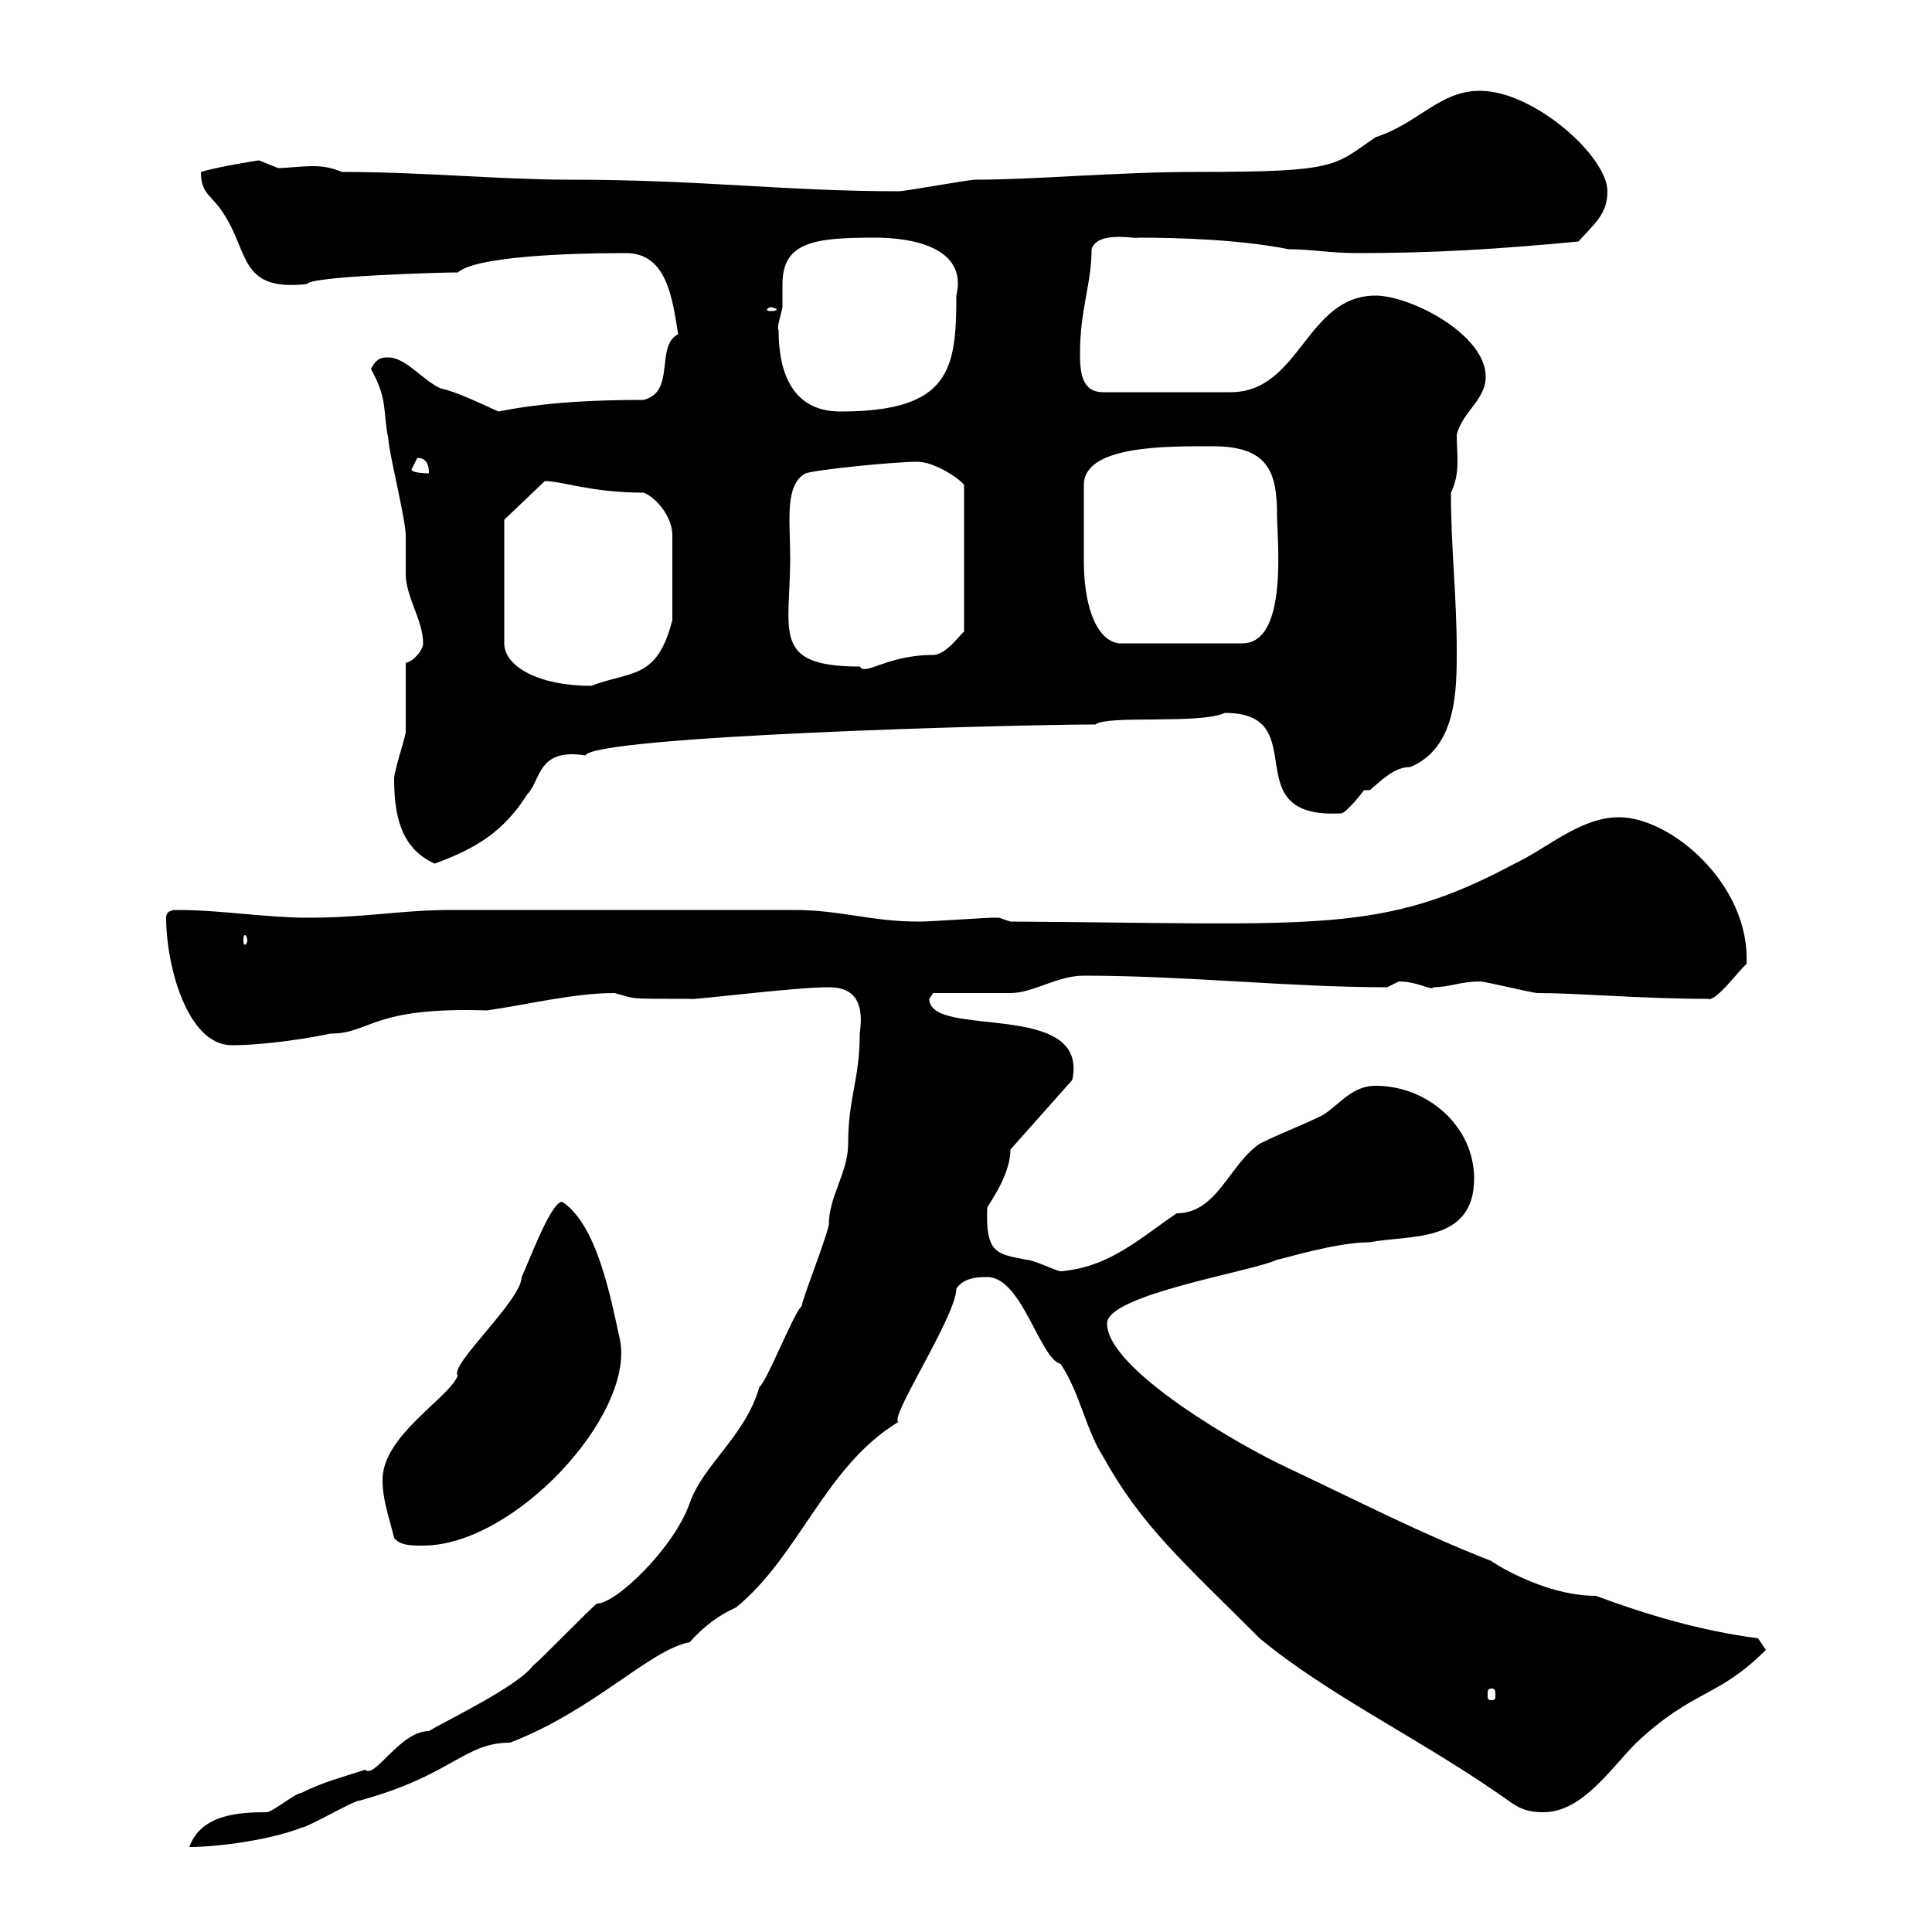 <svg xmlns="http://www.w3.org/2000/svg" xmlns:xlink="http://www.w3.org/1999/xlink" width="300" height="300"><path d="M133.50 160.50C133.50 167.70 131.70 170.40 131.70 177.60C131.70 182.10 128.70 185.70 128.70 190.20C128.10 192.90 124.50 201.90 124.50 202.80C123.30 203.70 119.10 214.50 117.90 215.40C115.80 222.90 109.20 227.40 107.10 233.40C104.70 240.30 95.70 249 92.70 249C91.80 249.60 83.70 258 82.80 258.60C80.40 261.90 69 267.30 66.60 268.80C62.10 268.80 58.20 276.30 56.70 274.80C53.10 276 50.40 276.60 46.80 278.40C45.90 278.40 42.30 281.40 41.40 281.40C37.20 281.40 31.20 281.70 29.40 286.80C34.20 286.80 42.30 285.60 46.80 283.80C47.70 283.80 54.90 279.60 55.80 279.60C70.20 275.70 72 270.60 79.20 270.60C92.40 265.50 100.80 256.20 107.10 255C109.20 252.60 111.60 250.80 114.30 249.60C124.20 241.50 128.10 227.70 139.50 220.80C138 220.20 148.50 204.30 148.50 200.10C149.70 198.30 152.10 198.30 153.30 198.30C158.70 198.30 161.40 210.90 164.70 211.80C167.70 216.30 168.60 222 171.30 226.20C177.30 237 183.60 242.40 195.60 254.40C206.10 263.10 219.90 269.70 232.50 278.40C235.20 280.20 236.10 281.40 239.70 281.40C245.70 281.40 250.20 274.50 254.10 270.60C263.10 262.20 266.70 263.70 274.20 256.20L273 254.40C264 253.20 255.90 250.80 247.80 247.80C239.40 247.80 231 242.10 231.60 242.40C220.80 238.20 210.90 233.10 200.10 228C192.90 224.70 171.90 212.70 171.90 205.50C171.90 201 194.70 197.40 198.30 195.60C198.90 195.60 207.30 192.90 212.70 192.90C218.70 191.70 228.90 193.20 228.90 183C228.90 174.90 221.70 168.60 213.60 168.60C210 168.60 208.20 171.30 205.50 173.10C201.90 174.90 199.20 175.80 195.60 177.60C190.80 180.90 189 188.40 182.70 188.40C177 192.30 172.20 196.80 164.70 197.40C164.10 197.40 160.50 195.60 159.30 195.60C154.80 194.70 153 194.70 153.30 187.50C154.20 186 156.90 182.10 156.90 178.50L166.50 167.70C169.20 155.10 144.30 161.40 144.30 155.10L144.90 154.20C146.70 154.20 155.10 154.20 156.90 154.20C160.50 154.20 164.10 151.50 168.30 151.50C184.20 151.50 200.10 153.30 215.40 153.30C215.40 153.30 217.20 152.40 217.20 152.40C220.20 152.40 222.30 153.90 222.60 153.30C225 153.30 226.80 152.40 229.80 152.40C230.70 152.40 237.90 154.20 238.80 154.20C245.10 154.20 255 155.10 265.20 155.10C266.40 155.70 270.30 150.30 271.20 149.70C271.80 137.40 259.50 126.90 251.40 126.90C245.40 126.90 240.30 131.70 235.20 134.10C214.50 145.20 204.60 143.40 156.90 143.10C156.90 143.10 155.10 142.50 155.10 142.50C153.90 142.50 153.90 142.50 153.90 142.50C153.30 142.50 144.30 143.10 143.10 143.10C143.10 143.10 143.10 143.10 142.50 143.10C135.30 143.10 130.50 141.30 123.30 141.30C100.80 141.30 79.50 141.30 70.20 141.30C62.10 141.30 57 142.50 47.70 142.50C41.40 142.50 34.20 141.30 27.60 141.30C27 141.30 25.80 141.30 25.80 142.50C25.80 150 29.10 162.30 36 162.30C41.40 162.30 48.60 161.10 51.30 160.50C57.60 160.50 57.60 156.30 75.60 156.90C81.90 156 89.10 154.20 95.40 154.20C99 155.10 96.60 155.10 107.10 155.10C107.10 155.40 123 153.30 128.70 153.30C133.20 153.30 134.10 156.30 133.50 160.50ZM231.60 262.20C232.20 262.20 232.20 262.50 232.20 263.40C232.20 263.70 232.20 264 231.60 264C231 264 231 263.70 231 263.40C231 262.50 231 262.20 231.60 262.20ZM61.20 238.80C62.10 240 63.90 240 65.70 240C79.80 240 98.40 219.90 96.30 208.20C94.80 201.30 92.70 190.20 87.30 186.60C85.50 186.60 81.90 196.50 81 198.30C81 201.90 69.60 212.10 71.10 213.60C69.60 217.20 59.40 222.90 59.40 229.80C59.40 232.80 60.30 235.20 61.20 238.80ZM38.40 146.10C38.40 146.40 38.10 146.70 38.10 146.70C37.80 146.70 37.80 146.40 37.80 146.10C37.80 145.50 37.80 145.20 38.10 145.20C38.10 145.20 38.40 145.50 38.40 146.10ZM61.20 120.90C61.20 126.30 62.10 131.70 67.50 134.10C74.10 131.70 78.30 129 81.90 123.30C84 121.20 83.40 116.10 90.90 117.30C92.40 114.30 156.60 112.50 170.10 112.50C171.90 111 186.30 112.50 190.20 110.70C204.30 110.70 191.40 127.20 208.20 126.30C209.10 126.30 211.80 122.70 211.80 122.70C211.80 122.70 212.70 122.70 212.70 122.70C214.80 120.90 216.60 119.10 219 119.10C226.20 116.10 226.20 107.10 226.20 101.10C226.20 92.40 225.30 85.20 225.30 76.50C226.80 73.50 226.20 70.50 226.20 67.50C227.10 63.90 230.70 62.10 230.70 58.50C230.70 51.90 219 45.90 213.60 45.90C202.80 45.90 201.90 60.90 191.10 60.90L171.30 60.90C168 60.90 167.70 57.90 167.70 54.90C167.70 48 169.50 44.10 169.50 38.70C170.40 35.70 176.70 37.20 176.70 36.90C183 36.90 192.60 37.20 200.10 38.70C203.70 38.70 206.40 39.30 210.90 39.30C222.60 39.30 232.50 38.70 245.10 37.50C247.50 34.80 249.60 33.30 249.60 29.70C249.60 24.30 238.20 14.10 229.80 14.10C223.50 14.10 220.20 19.20 213.60 21.30C207 25.80 207.90 26.70 185.70 26.70C173.40 26.70 160.80 27.90 151.50 27.90C150.30 27.90 140.70 29.70 139.50 29.70C121.80 29.70 109.20 27.90 88.20 27.90C77.70 27.90 65.70 26.70 53.10 26.70C51.60 26.10 50.40 25.80 48.60 25.80C46.80 25.80 44.40 26.10 43.20 26.10C43.20 26.10 40.20 24.90 40.20 24.90C40.20 24.90 34.20 25.80 31.20 26.70C31.20 30.30 33 30.30 34.80 33.30C38.70 39.30 37.20 45.30 47.70 44.10C48 42.90 68.40 42.30 71.10 42.30C73.80 39.90 87.30 39.30 97.20 39.30C103.50 39.30 104.40 46.20 105.30 51.90C101.70 53.70 105 60.90 99.90 62.10C92.70 62.10 84.90 62.40 77.40 63.90C74.70 62.70 71.10 60.90 68.40 60.30C65.70 59.10 63 55.50 60.30 55.50C59.40 55.50 58.50 55.50 57.60 57.30C60.30 62.10 59.40 63.90 60.30 68.10C60.30 69.90 63 80.70 63 83.10C63 83.70 63 88.50 63 89.10C63 92.70 65.70 96.30 65.70 99.90C65.70 101.10 63.90 102.90 63 102.90C63 104.70 63 111.90 63 113.70C63 114.30 61.20 119.70 61.20 120.90ZM78.30 80.70L84.60 74.70C87.30 74.70 91.80 76.50 99.90 76.50C101.70 77.10 104.40 80.10 104.40 83.10L104.40 96.30C102 105.60 98.10 104.10 91.80 106.50C83.70 106.50 78.30 103.50 78.30 99.90ZM122.70 86.70C122.70 80.70 121.80 75.30 125.10 73.50C126.90 72.90 138.90 71.70 142.50 71.70C144.90 71.70 148.80 74.10 149.70 75.30L149.70 98.10C149.40 98.10 147 101.70 144.90 101.70C137.70 101.70 134.40 105 133.50 103.50C119.70 103.50 122.70 98.10 122.70 86.70ZM168.30 83.10C168.30 81.90 168.30 76.50 168.30 75.30C168.30 69 181.80 69.30 188.40 69.30C197.10 69.30 198.30 73.50 198.30 80.10C198.30 83.70 200.10 99.90 192.90 99.90L173.70 99.90C169.80 99.30 168.30 93 168.30 87.30C168.30 85.50 168.30 84 168.30 83.10ZM63.90 72.90C63.90 72.90 64.80 71.10 64.80 71.10C66.60 71.10 66.60 72.90 66.60 73.50C66.60 73.50 63.90 73.50 63.90 72.90ZM120.90 51.30C120.60 50.70 121.20 49.20 121.50 47.70C121.50 46.50 121.50 45.60 121.50 44.10C121.50 37.50 126.60 36.90 135.90 36.90C141.60 36.90 150.30 38.40 148.50 45.90C148.50 57.30 147.60 63.90 130.50 63.90C122.70 63.90 120.90 57.30 120.90 51.30ZM119.70 47.70C120 47.70 120.60 48 120.60 48C120.60 48.30 120 48.30 119.70 48.30C119.40 48.30 119.10 48.30 119.10 48C119.10 48 119.40 47.70 119.70 47.70Z"/></svg>